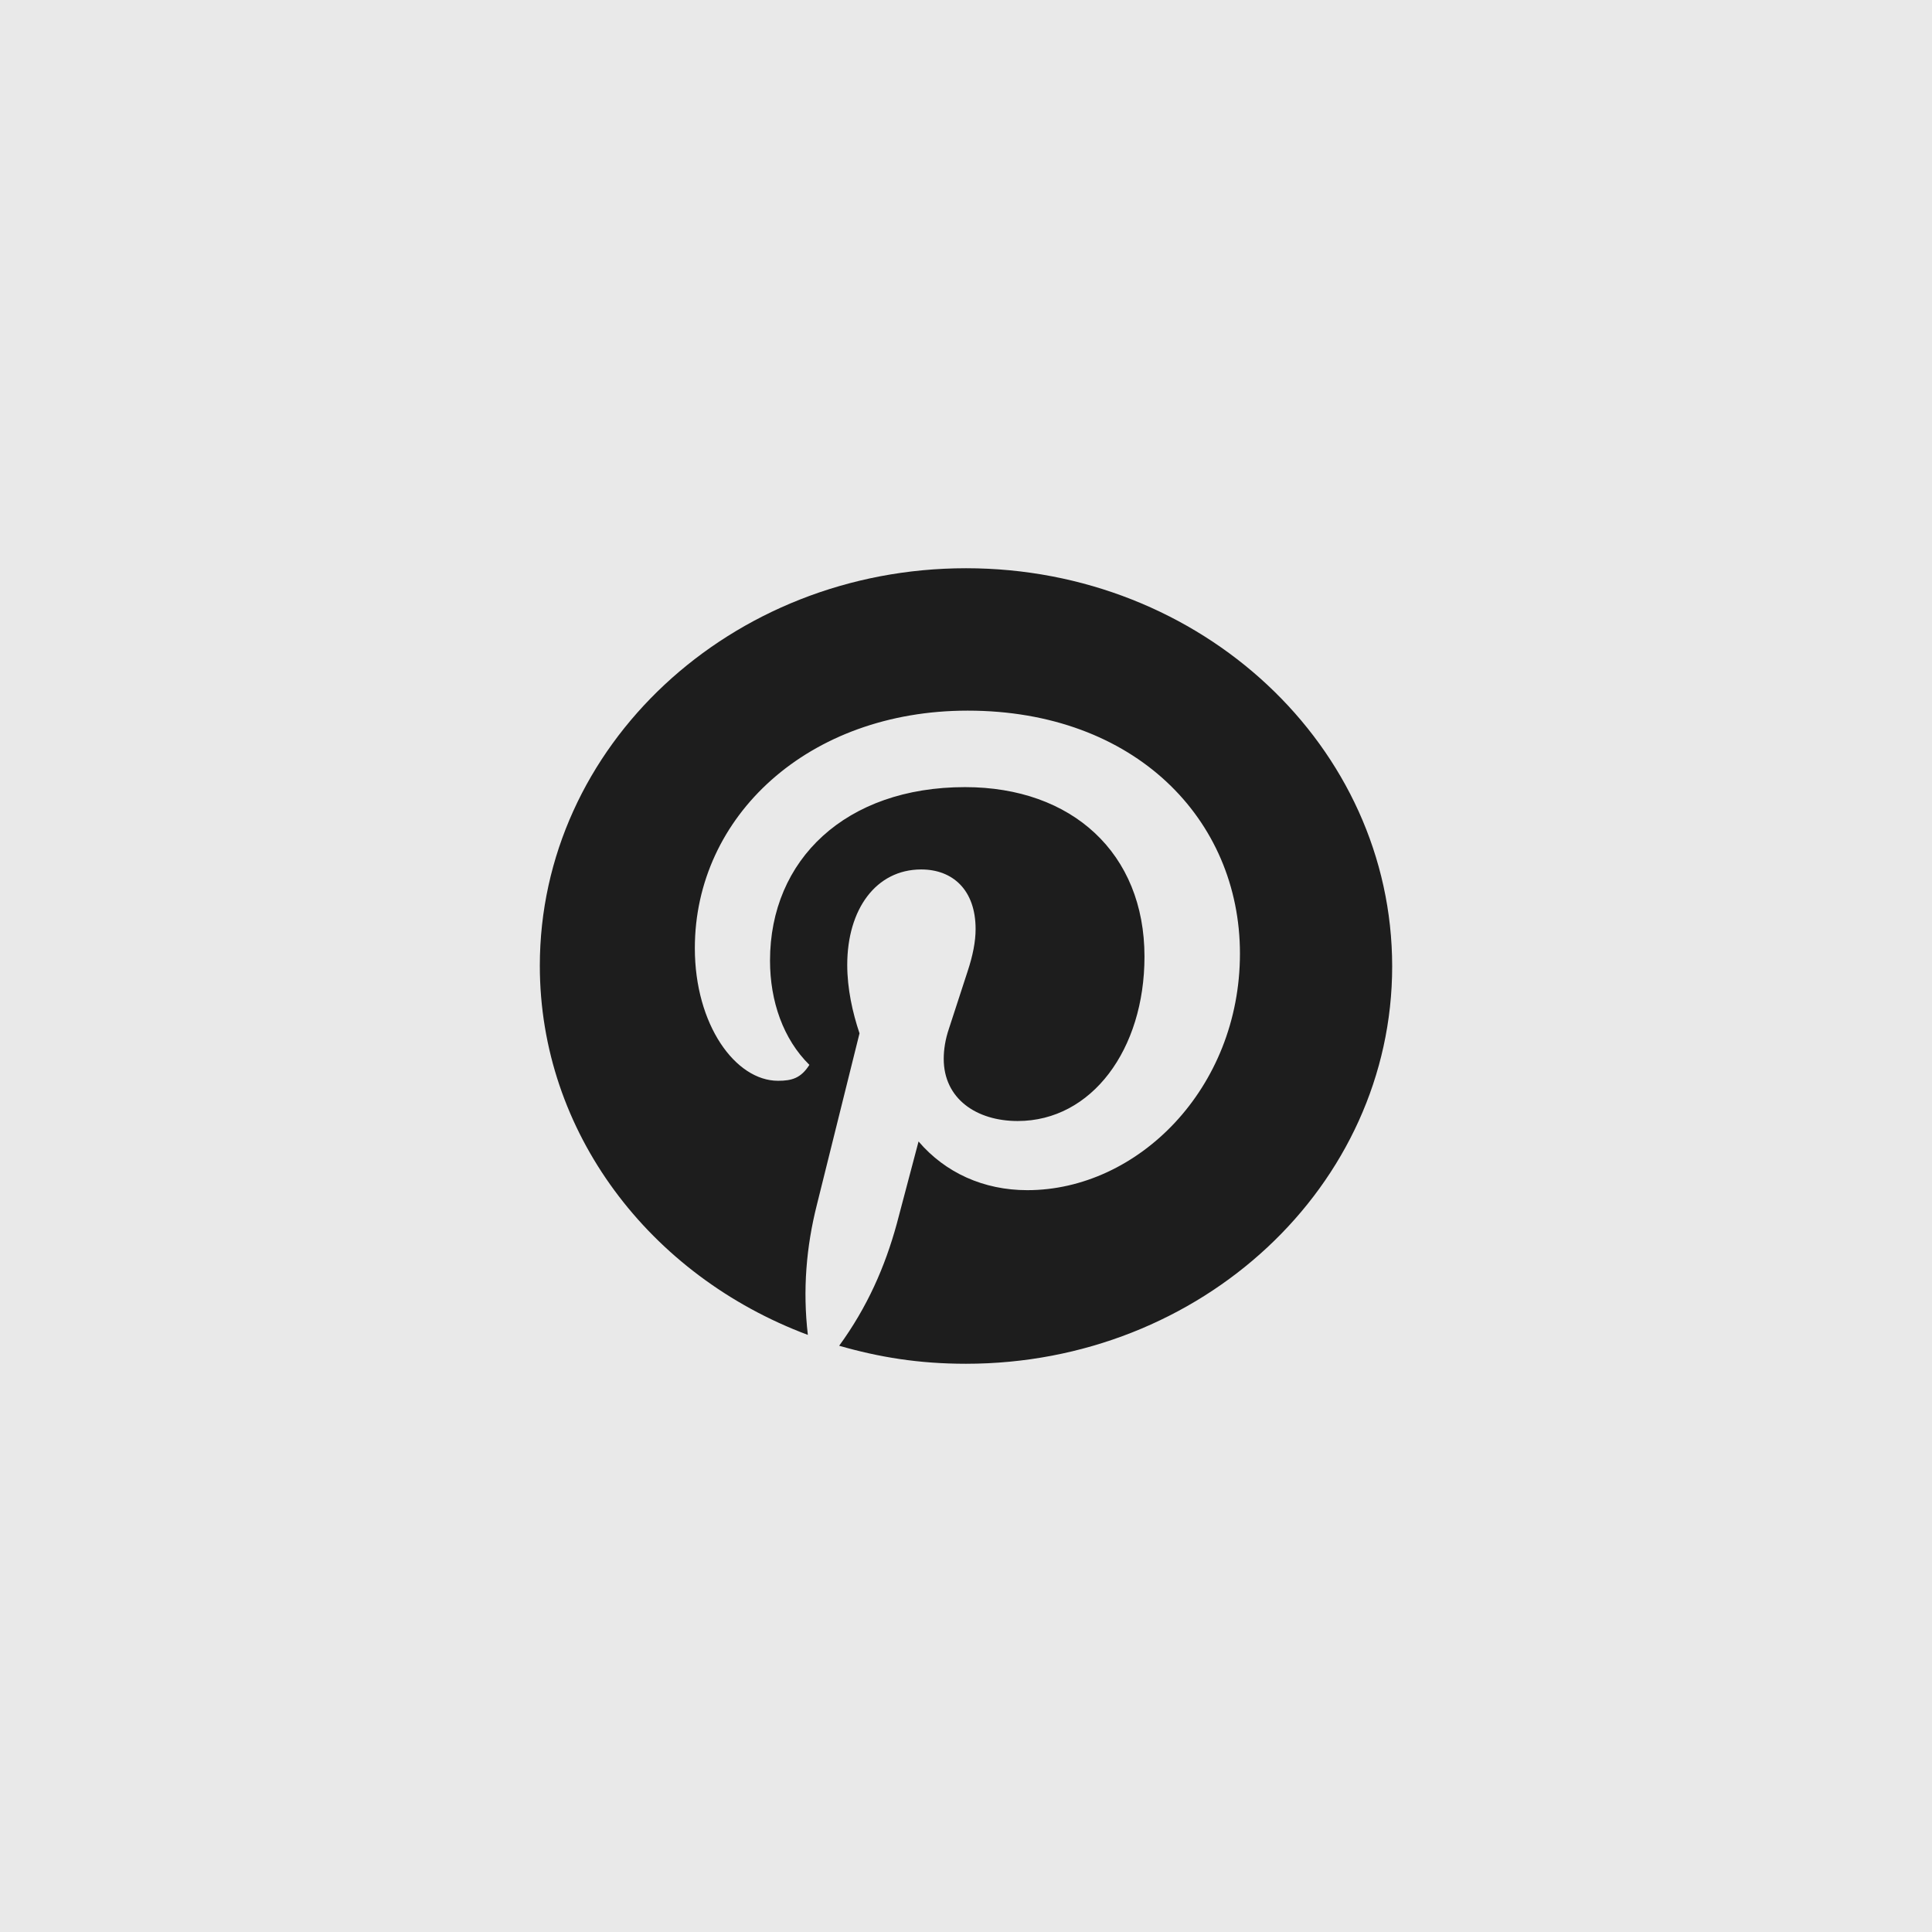 <?xml version="1.0" encoding="UTF-8"?> <svg xmlns="http://www.w3.org/2000/svg" width="34" height="34" viewBox="0 0 34 34" fill="none"><rect width="34" height="34" fill="#E9E9E9"></rect><path d="M14.217 23.492C14.124 22.698 14.19 21.936 14.376 21.201L15.126 18.185C15.003 17.819 14.91 17.399 14.91 16.98C14.91 16.001 15.417 15.301 16.212 15.301C16.764 15.301 17.169 15.659 17.169 16.35C17.169 16.568 17.121 16.815 17.028 17.095L16.701 18.099C16.635 18.292 16.608 18.474 16.608 18.634C16.608 19.334 17.181 19.728 17.91 19.728C19.212 19.728 20.141 18.469 20.141 16.835C20.141 15.015 18.867 13.852 16.983 13.852C14.883 13.852 13.551 15.128 13.551 16.905C13.551 17.622 13.785 18.288 14.244 18.74C14.094 18.975 13.935 19.02 13.692 19.02C12.942 19.02 12.228 18.033 12.228 16.687C12.228 14.362 14.226 12.506 17.029 12.506C19.972 12.506 21.821 14.42 21.821 16.781C21.821 19.159 20.021 20.945 18.079 20.945C17.311 20.945 16.636 20.639 16.165 20.088L15.781 21.54C15.574 22.294 15.265 23 14.768 23.683C15.469 23.884 16.165 24 16.999 24C21.143 24 24.5 20.869 24.5 17.005C24.498 13.139 21.145 10 17.001 10C12.857 10 9.5 13.131 9.5 16.995C9.5 19.924 11.432 22.45 14.217 23.492Z" fill="#1D1D1D"></path></svg> 